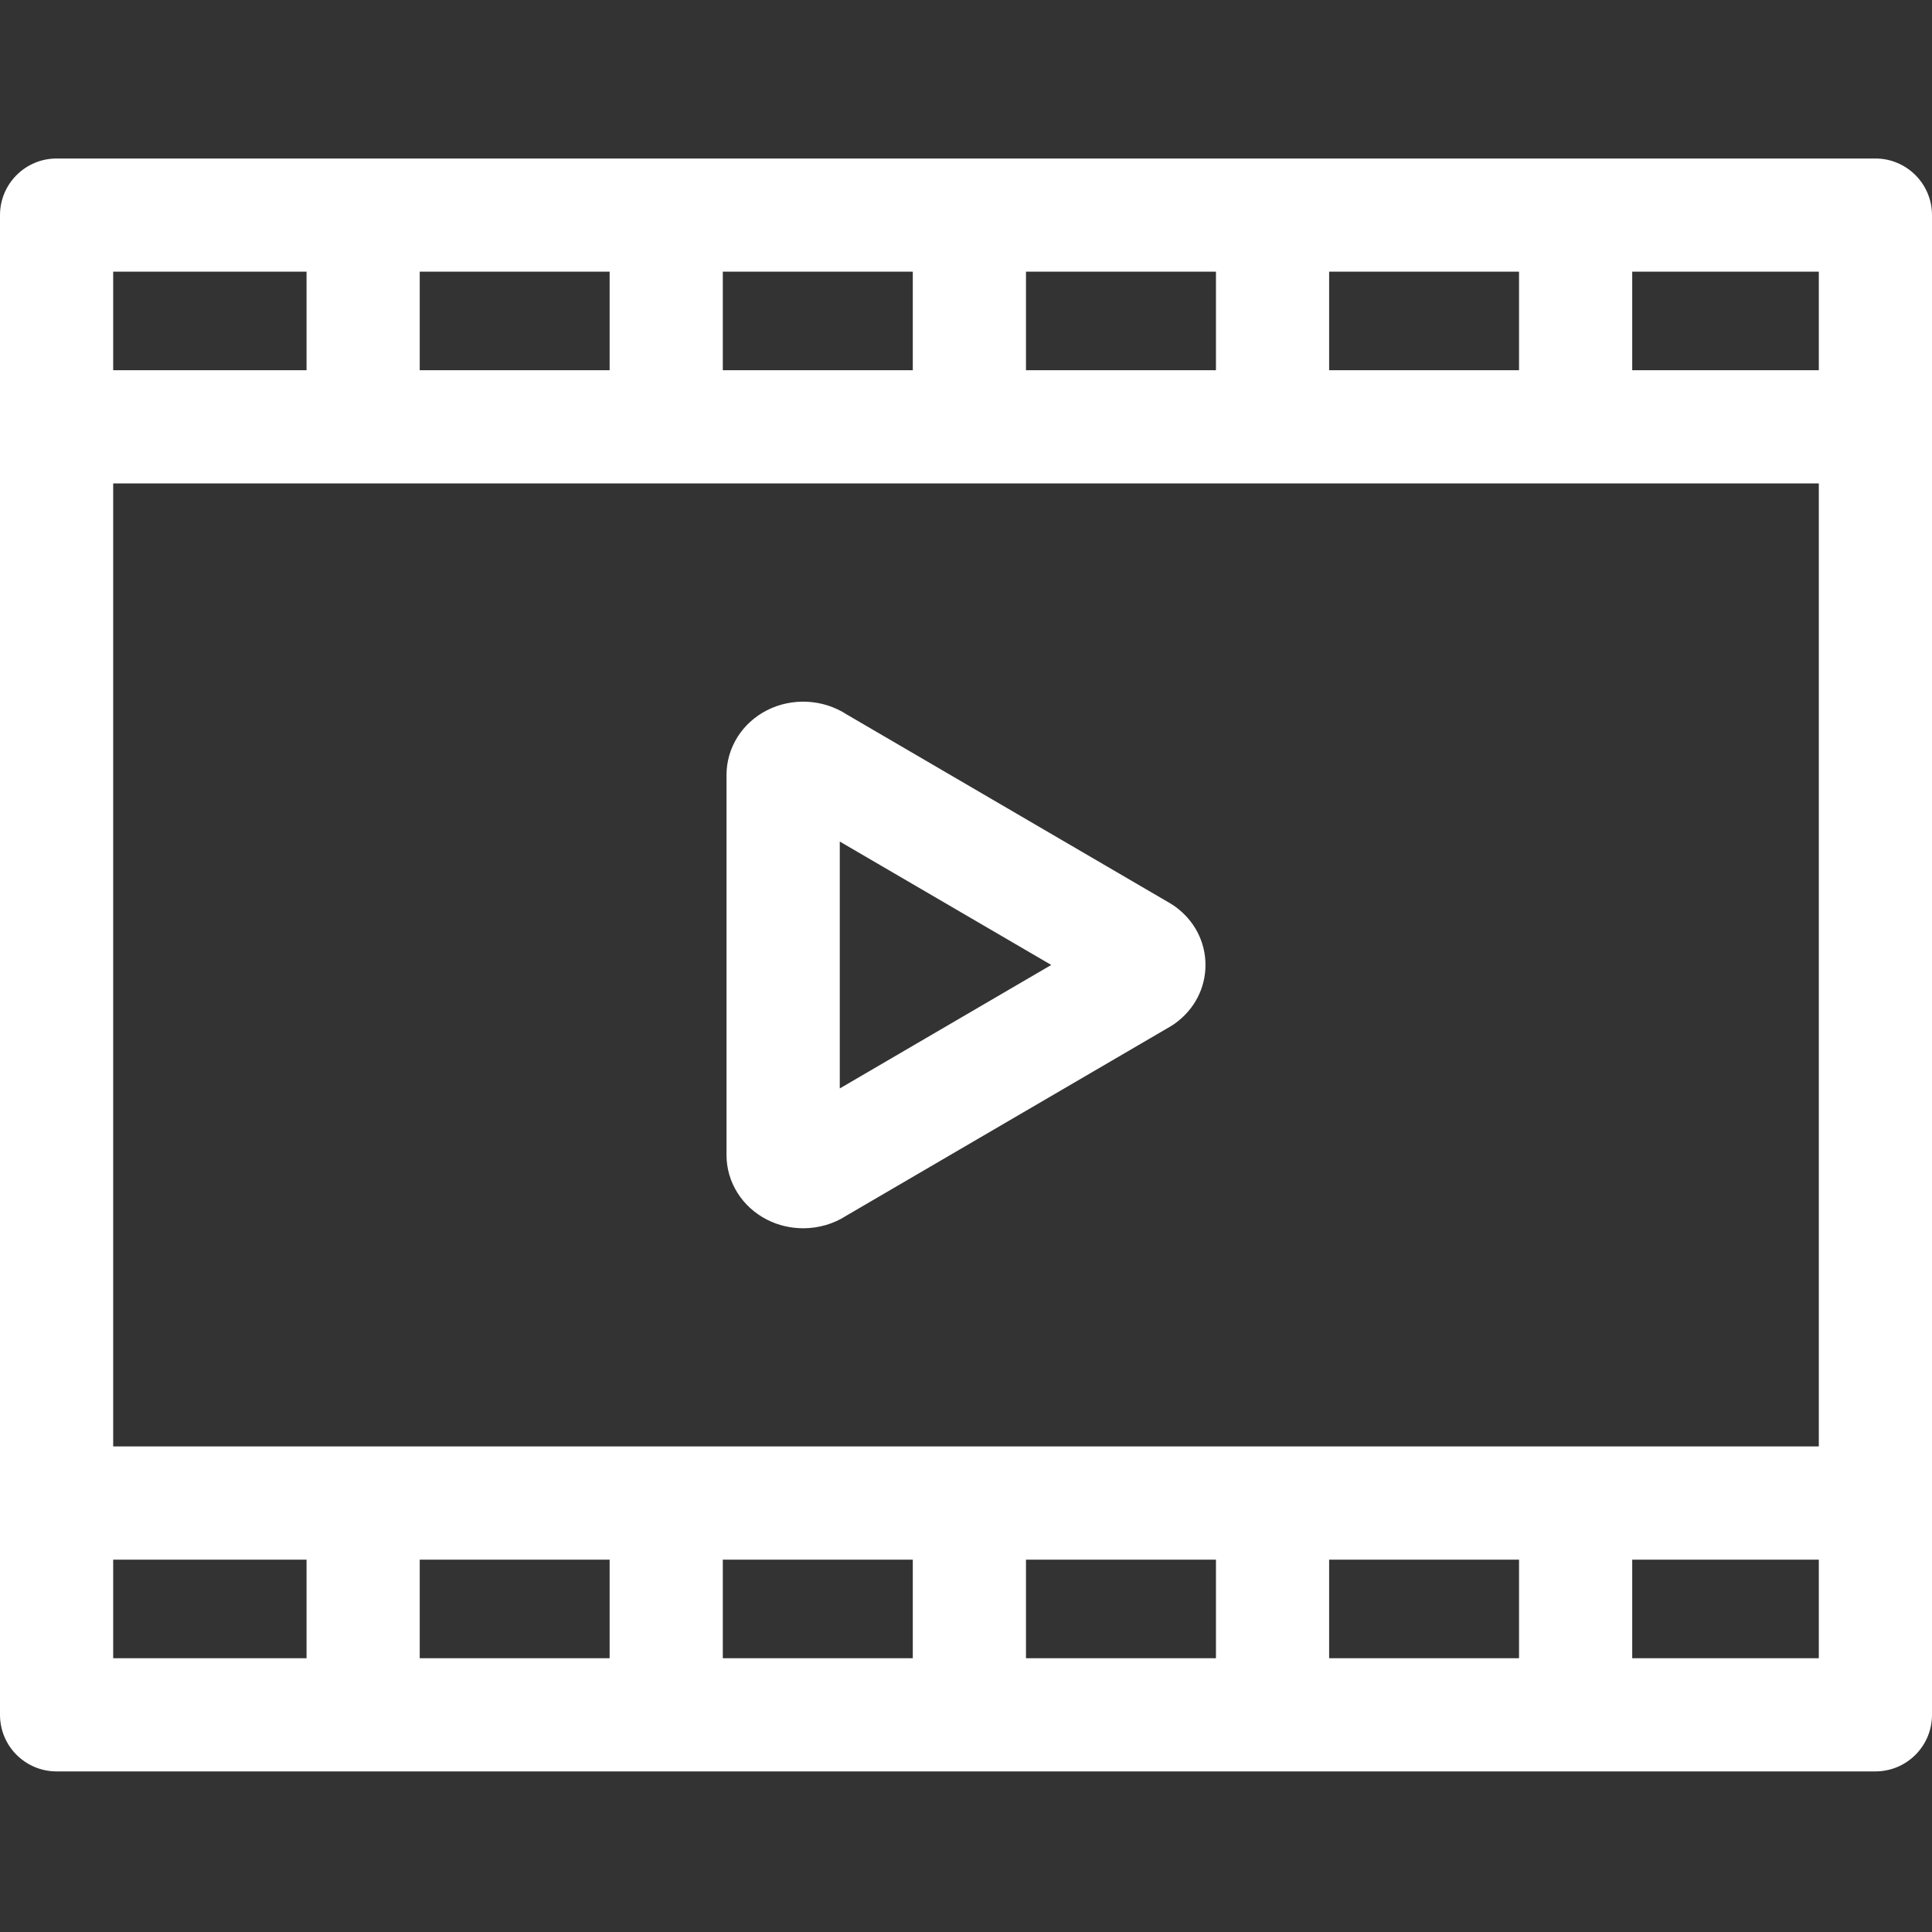 <svg width="24" height="24" viewBox="0 0 24 24" fill="none" xmlns="http://www.w3.org/2000/svg">
<rect x="0" y="0" width="24" height="24" fill="#333333" stroke="none"/>
<path d="M23.297 1.969H0.703C0.315 1.969 0 2.284 0 2.672V21.302C0 21.691 0.315 22.005 0.703 22.005H23.297C23.685 22.005 24 21.691 24 21.302V2.672C24 2.284 23.685 1.969 23.297 1.969ZM7.573 19.375V20.599H5.214V19.375H7.573ZM8.979 19.375H11.339V20.599H8.979V19.375ZM12.745 19.375H15.105V20.599H12.745V19.375ZM16.511 19.375H18.87V20.599H16.511V19.375ZM1.406 17.968V6.005H22.594V17.968H1.406ZM16.511 4.599V3.375H18.87V4.599H16.511ZM15.105 4.599H12.745V3.375H15.105V4.599ZM11.339 4.599H8.979V3.375H11.339V4.599ZM7.573 4.599H5.214V3.375H7.573V4.599ZM22.594 4.599H20.276V3.375H22.594V4.599ZM3.808 3.375V4.599H1.406V3.375H3.808ZM1.406 19.375H3.808V20.599H1.406V19.375ZM20.276 20.599V19.375H22.594V20.599H20.276Z" fill="white"/>
<path d="M14.6 11.263C14.581 11.249 14.561 11.236 14.541 11.224L10.518 8.875C10.226 8.685 9.843 8.663 9.528 8.823C9.218 8.981 9.025 9.289 9.025 9.627V14.348C9.025 14.685 9.218 14.993 9.528 15.151C9.669 15.223 9.824 15.258 9.978 15.258C10.168 15.258 10.357 15.204 10.518 15.099L14.541 12.75C14.561 12.738 14.581 12.725 14.6 12.711C14.838 12.538 14.975 12.274 14.975 11.987C14.975 11.7 14.838 11.436 14.6 11.263ZM10.432 13.521V10.454L13.059 11.987L10.432 13.521Z" fill="white"/>
</svg>
